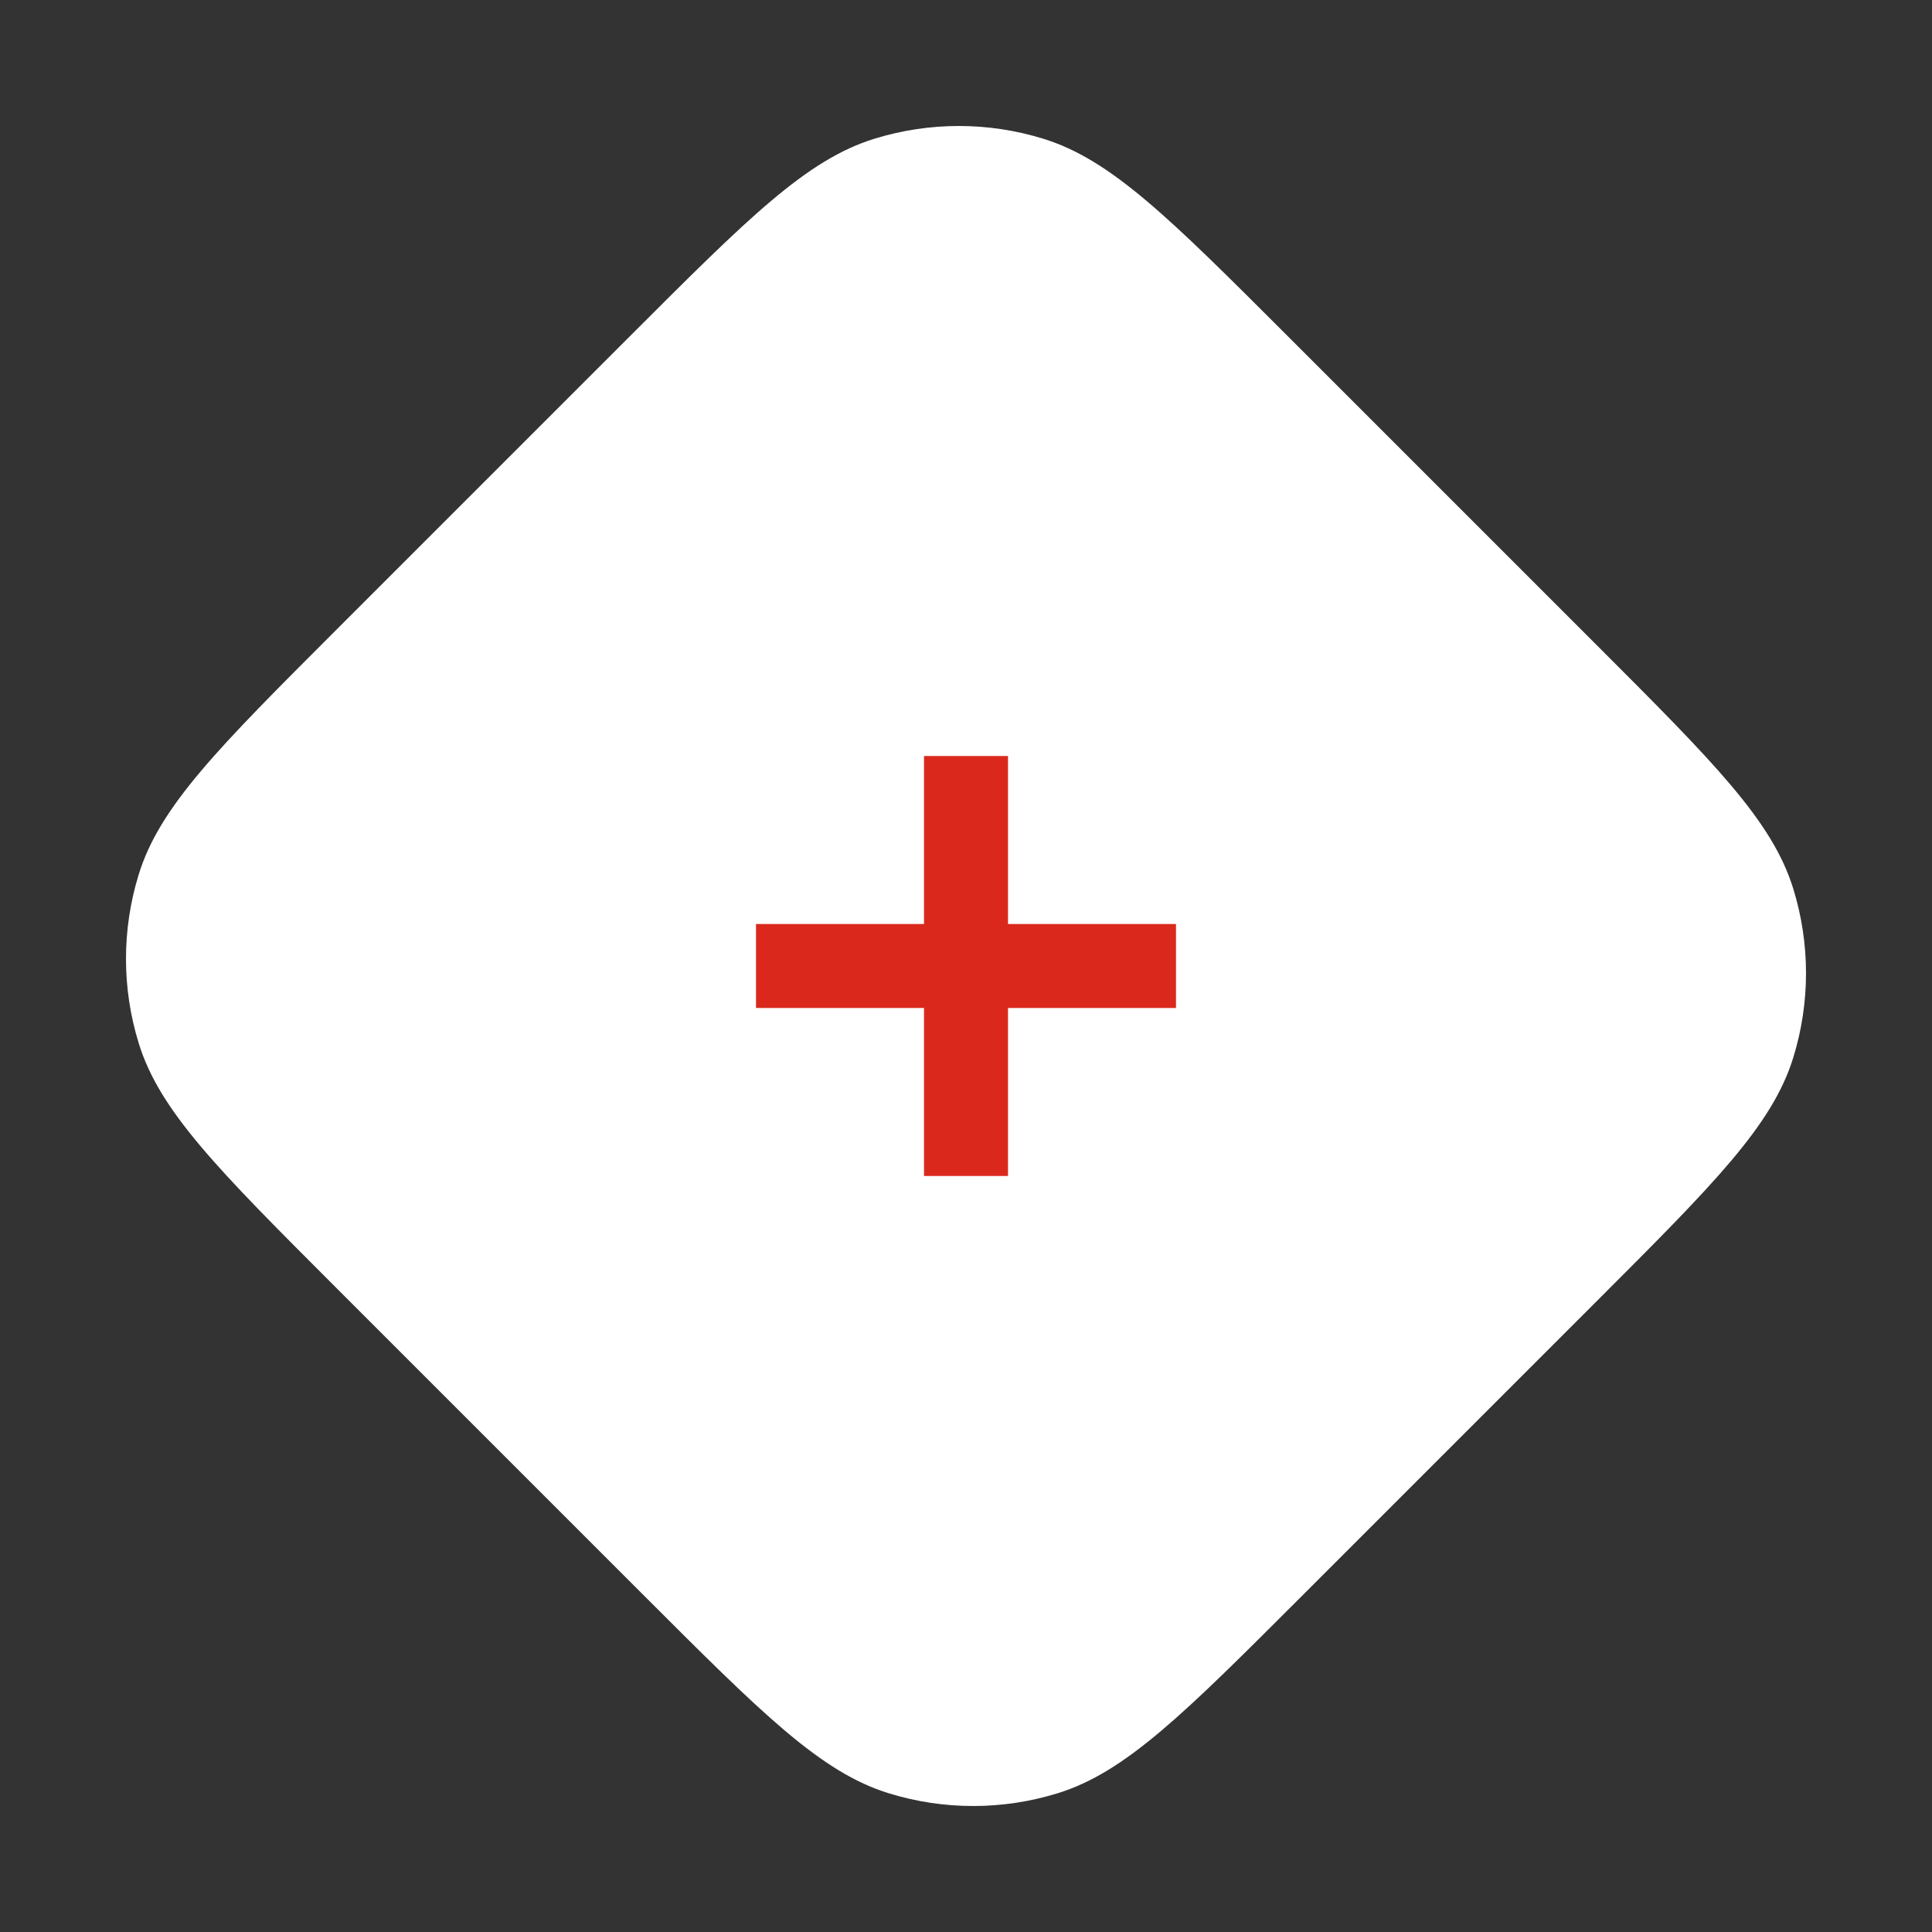 <svg viewBox="0 0 46 46" fill="none" xmlns="http://www.w3.org/2000/svg">
<rect x="0" y="0" width="46" height="46" fill="#333333" stroke="none"/>
<path d="M7.99 30.647C5.197 27.853 3.8 26.457 3.302 24.836C2.899 23.529 2.899 22.131 3.302 20.823C3.8 19.203 5.197 17.806 7.99 15.013L15.013 7.99C17.806 5.197 19.203 3.8 20.823 3.302C22.131 2.899 23.529 2.899 24.836 3.302C26.457 3.8 27.853 5.197 30.647 7.99L38.01 15.353C40.803 18.147 42.2 19.543 42.698 21.164C43.101 22.471 43.101 23.869 42.698 25.177C42.2 26.797 40.803 28.194 38.01 30.987L30.987 38.01C28.194 40.803 26.797 42.2 25.177 42.698C23.869 43.101 22.471 43.101 21.164 42.698C19.543 42.2 18.147 40.803 15.353 38.01L7.99 30.647Z" fill="white"/>
<path d="M27 23H19" stroke="#DA291C" stroke-width="2" stroke-linecap="square" stroke-linejoin="round"/>
<path d="M23 19L23 27" stroke="#DA291C" stroke-width="2" stroke-linecap="square" stroke-linejoin="round"/>
</svg>
